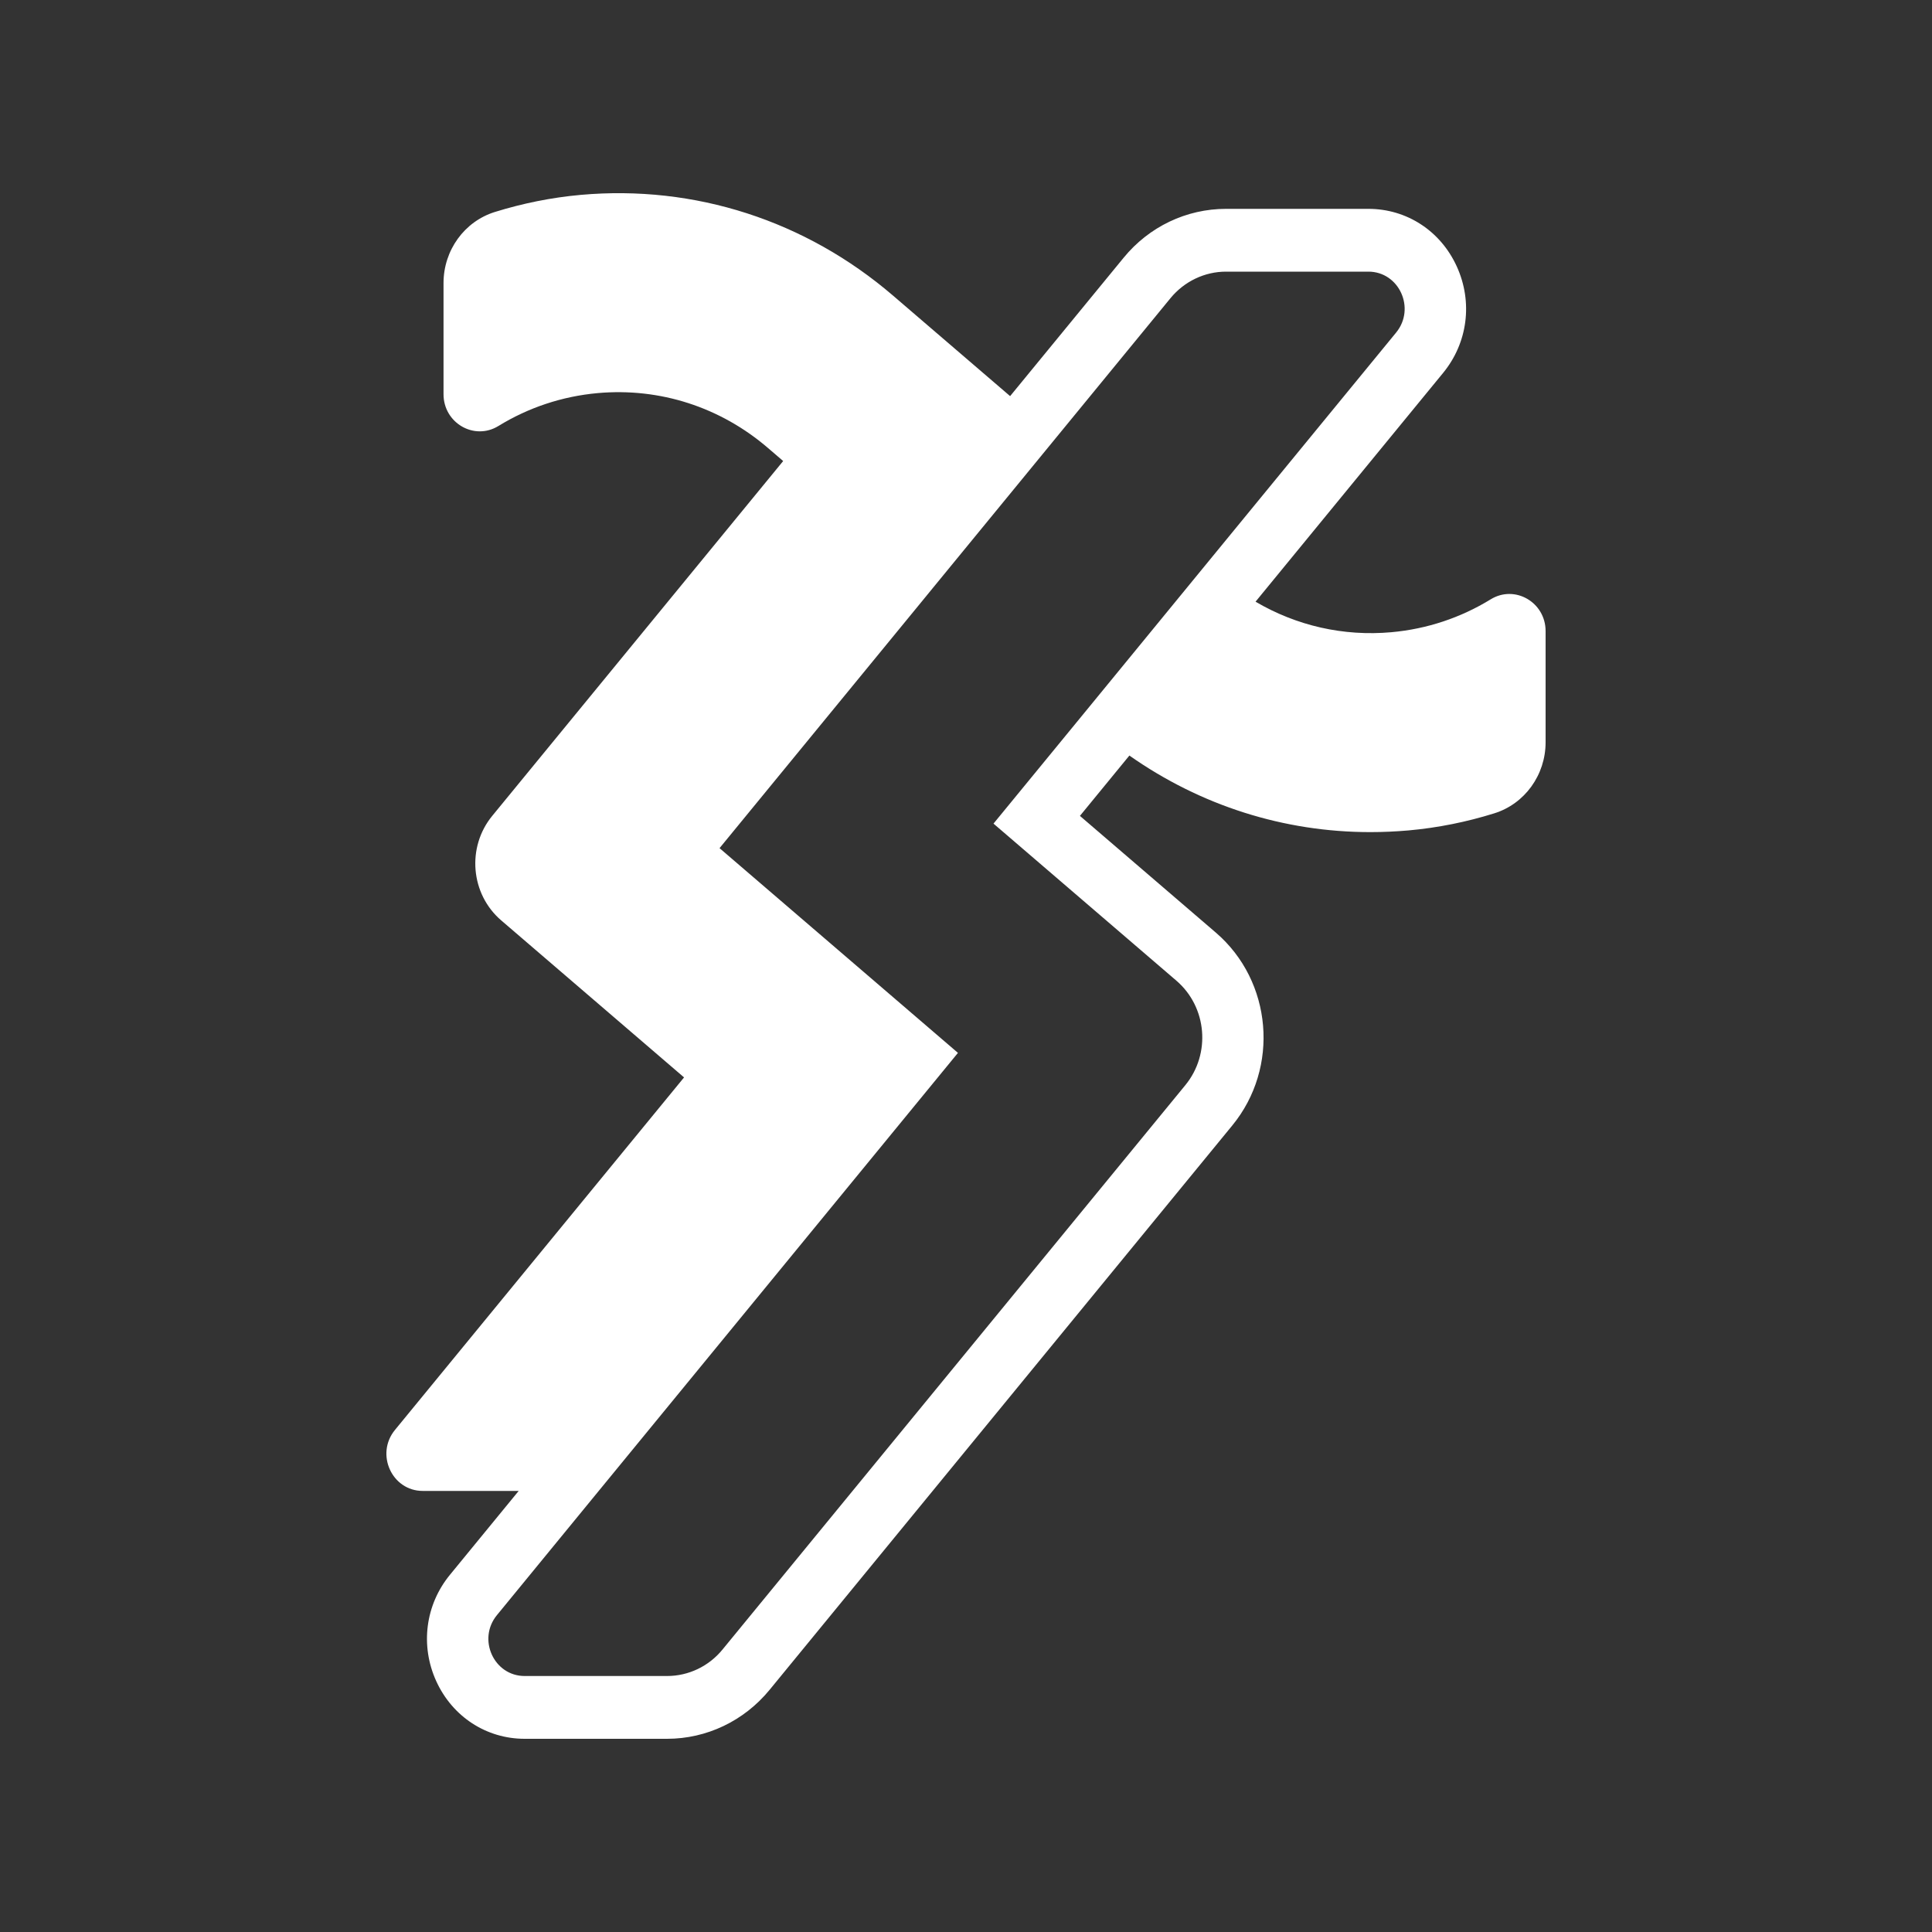<?xml version="1.0" encoding="UTF-8"?>
<svg width="30px" height="30px" viewBox="0 0 30 30" version="1.1" xmlns="http://www.w3.org/2000/svg" xmlns:xlink="http://www.w3.org/1999/xlink">
    <rect x="0" y="0" width="30" height="30" fill="#333333" stroke="none"/>
    <title>leftmenu/sports/color/icon-sbov2</title>
    <g id="leftmenu/sports/color/icon-sbov2" stroke="none" stroke-width="1" fill="none" fill-rule="evenodd">
        <path d="M16.787,11.131 L15.427,12.789 L18.267,15.228 C18.743,15.637 18.805,16.363 18.406,16.85 L11.219,25.614 C11.006,25.875 10.69,26.025 10.358,26.025 L8.147,26.025 C7.669,26.025 7.409,25.454 7.716,25.08 L9.297,23.151 L9.297,23.151 L14.875,16.349 L11.173,13.17 L14.326,9.325 L14.474,9.144 L16.414,6.778 L18.176,4.629 C18.39,4.369 18.706,4.218 19.038,4.218 L21.248,4.218 C21.726,4.218 21.986,4.789 21.679,5.164 L18.727,8.764 L16.787,11.131 Z M23.148,9.306 C22.684,9.591 22.16,9.767 21.606,9.817 C20.86,9.884 20.131,9.716 19.496,9.343 L22.409,5.79 C22.791,5.324 22.873,4.691 22.621,4.138 C22.37,3.586 21.844,3.243 21.248,3.243 L21.248,3.243 L19.038,3.243 C18.422,3.243 17.842,3.52 17.447,4.003 L15.685,6.151 L13.868,4.591 C12.509,3.424 10.786,2.868 9.018,3.026 C8.561,3.067 8.115,3.158 7.686,3.291 C7.211,3.438 6.887,3.887 6.887,4.395 L6.887,6.121 C6.887,6.569 7.364,6.845 7.739,6.615 C8.203,6.33 8.727,6.154 9.281,6.104 C10.247,6.018 11.186,6.321 11.927,6.958 L12.161,7.159 L7.644,12.668 C7.244,13.155 7.306,13.883 7.783,14.292 L10.622,16.73 L6.133,22.204 C5.825,22.579 6.086,23.151 6.564,23.151 L8.054,23.151 L6.987,24.453 C6.604,24.92 6.523,25.553 6.774,26.105 C7.026,26.657 7.552,27 8.147,27 L10.358,27 C10.973,27 11.553,26.723 11.949,26.241 L19.135,17.476 C19.872,16.578 19.757,15.235 18.879,14.481 L16.769,12.669 L17.537,11.732 C18.642,12.509 19.936,12.921 21.278,12.921 C21.474,12.921 21.671,12.912 21.869,12.895 C22.326,12.854 22.772,12.764 23.201,12.63 C23.676,12.483 24,12.034 24,11.526 L24,9.8 C24,9.352 23.523,9.076 23.148,9.306 L23.148,9.306 Z" id="sbo" fill="#FFFFFF"></path>
    </g>
</svg>